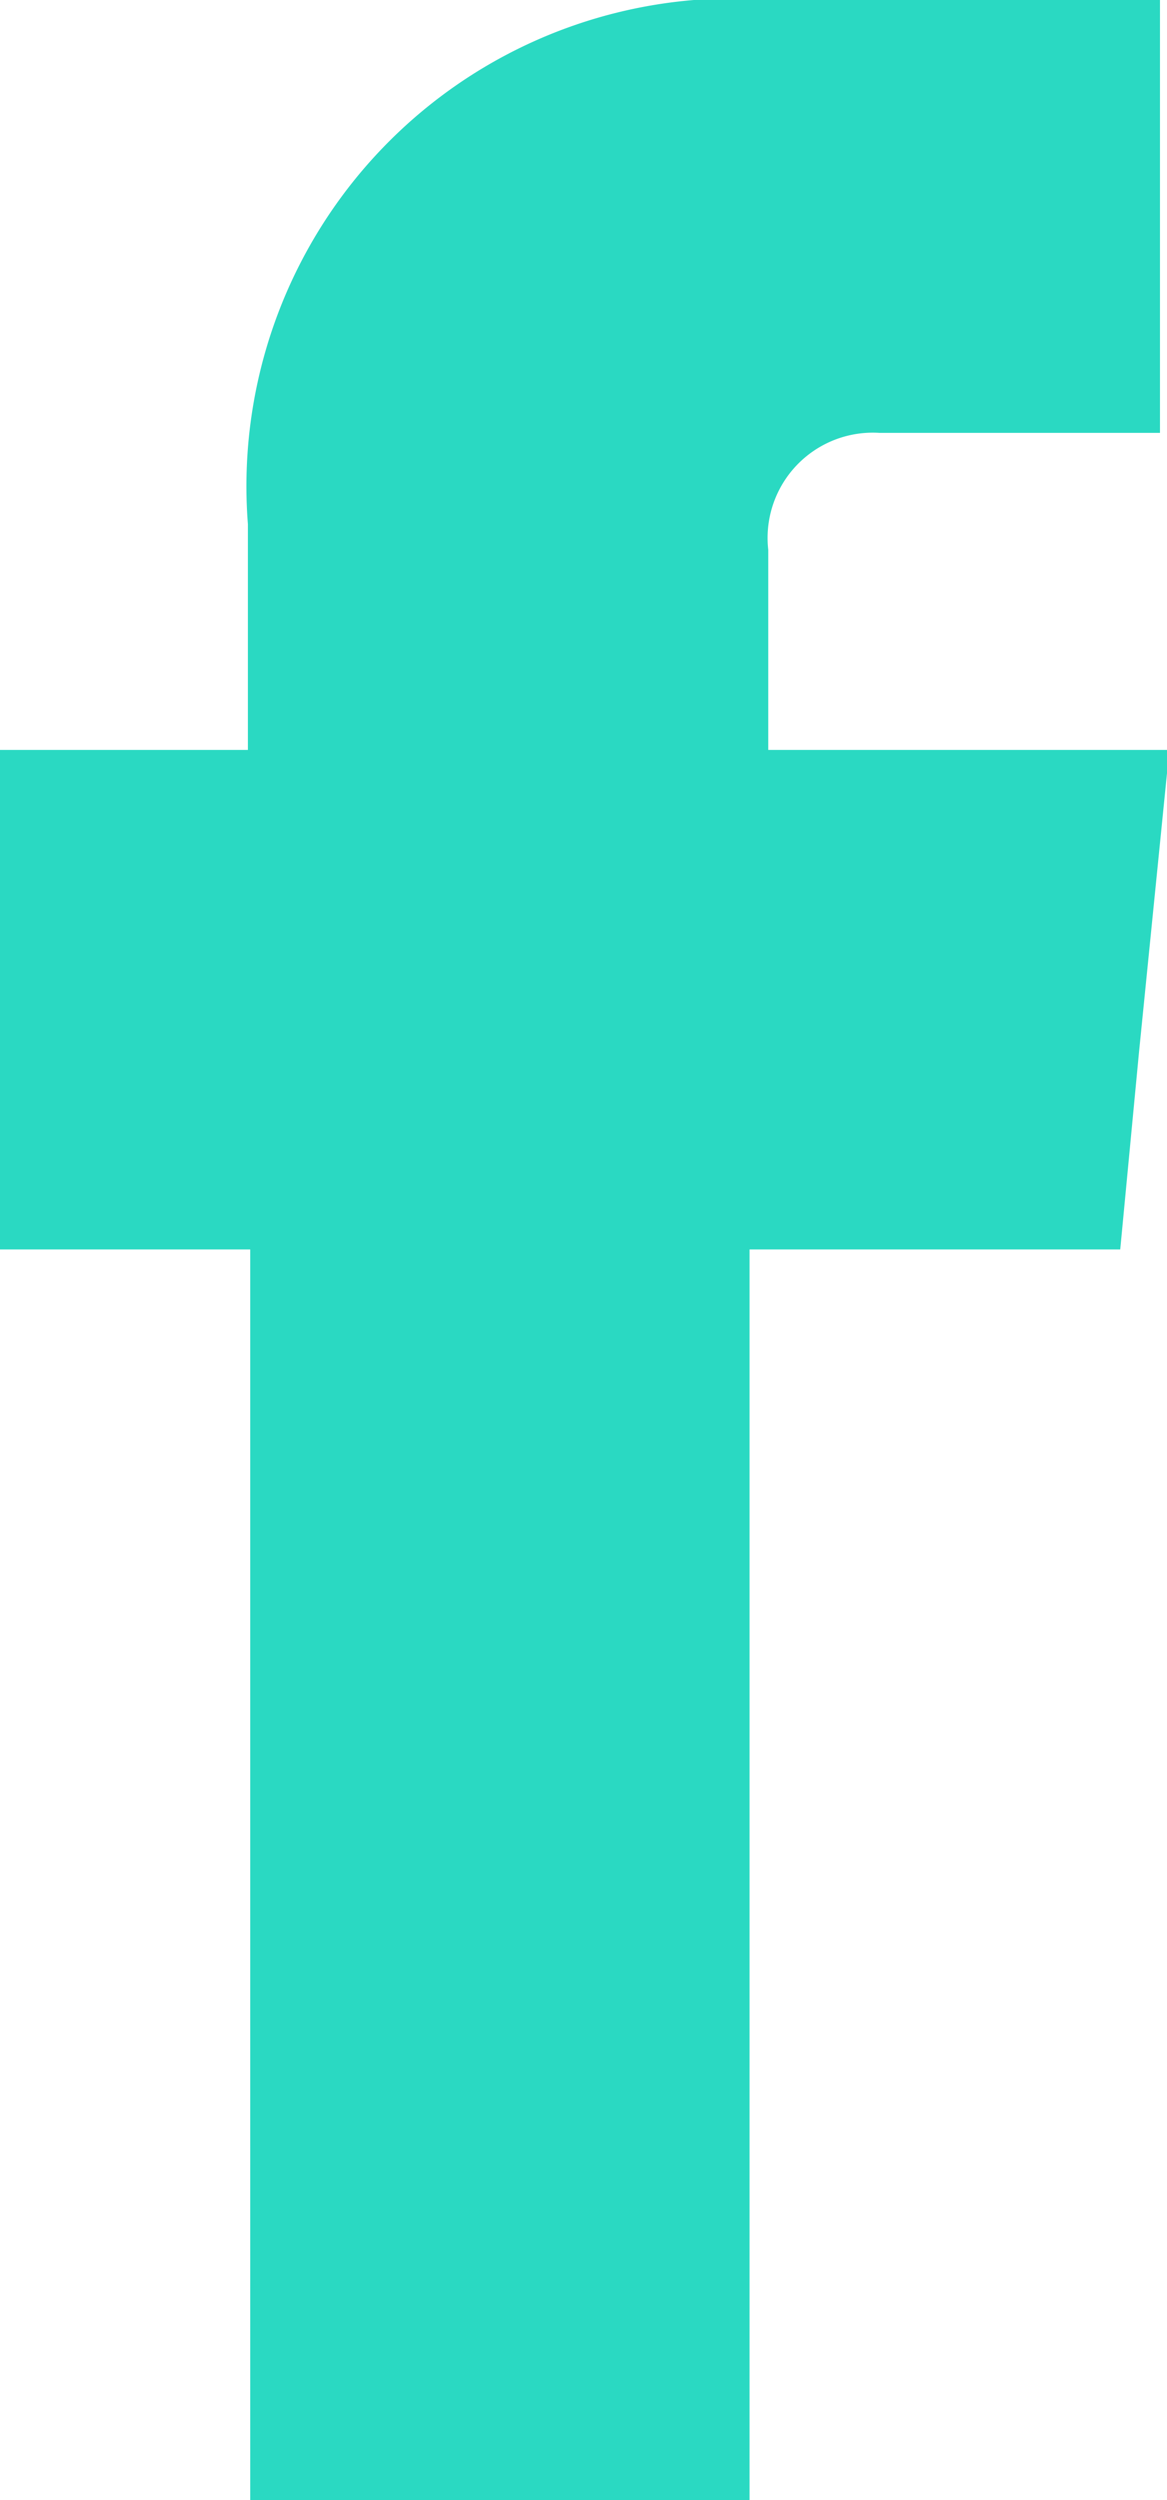 <svg xmlns="http://www.w3.org/2000/svg" viewBox="0 0 9.98 21.37"><defs><style>.cls-1{fill:#2ad9c2;fill-rule:evenodd;}</style></defs><title>Facebook Icon</title><g id="图层_2" data-name="图层 2"><g id="图层_1-2" data-name="图层 1"><path class="cls-1" d="M6.57,6.41V4.7a.9.9,0,0,1,.95-1h2.4V0L6.62,0a4.17,4.17,0,0,0-4.5,4.48V6.41H0v4.27H2.14V21.37H6.41V10.68H9.58L9.74,9,10,6.41Z"/></g></g></svg>